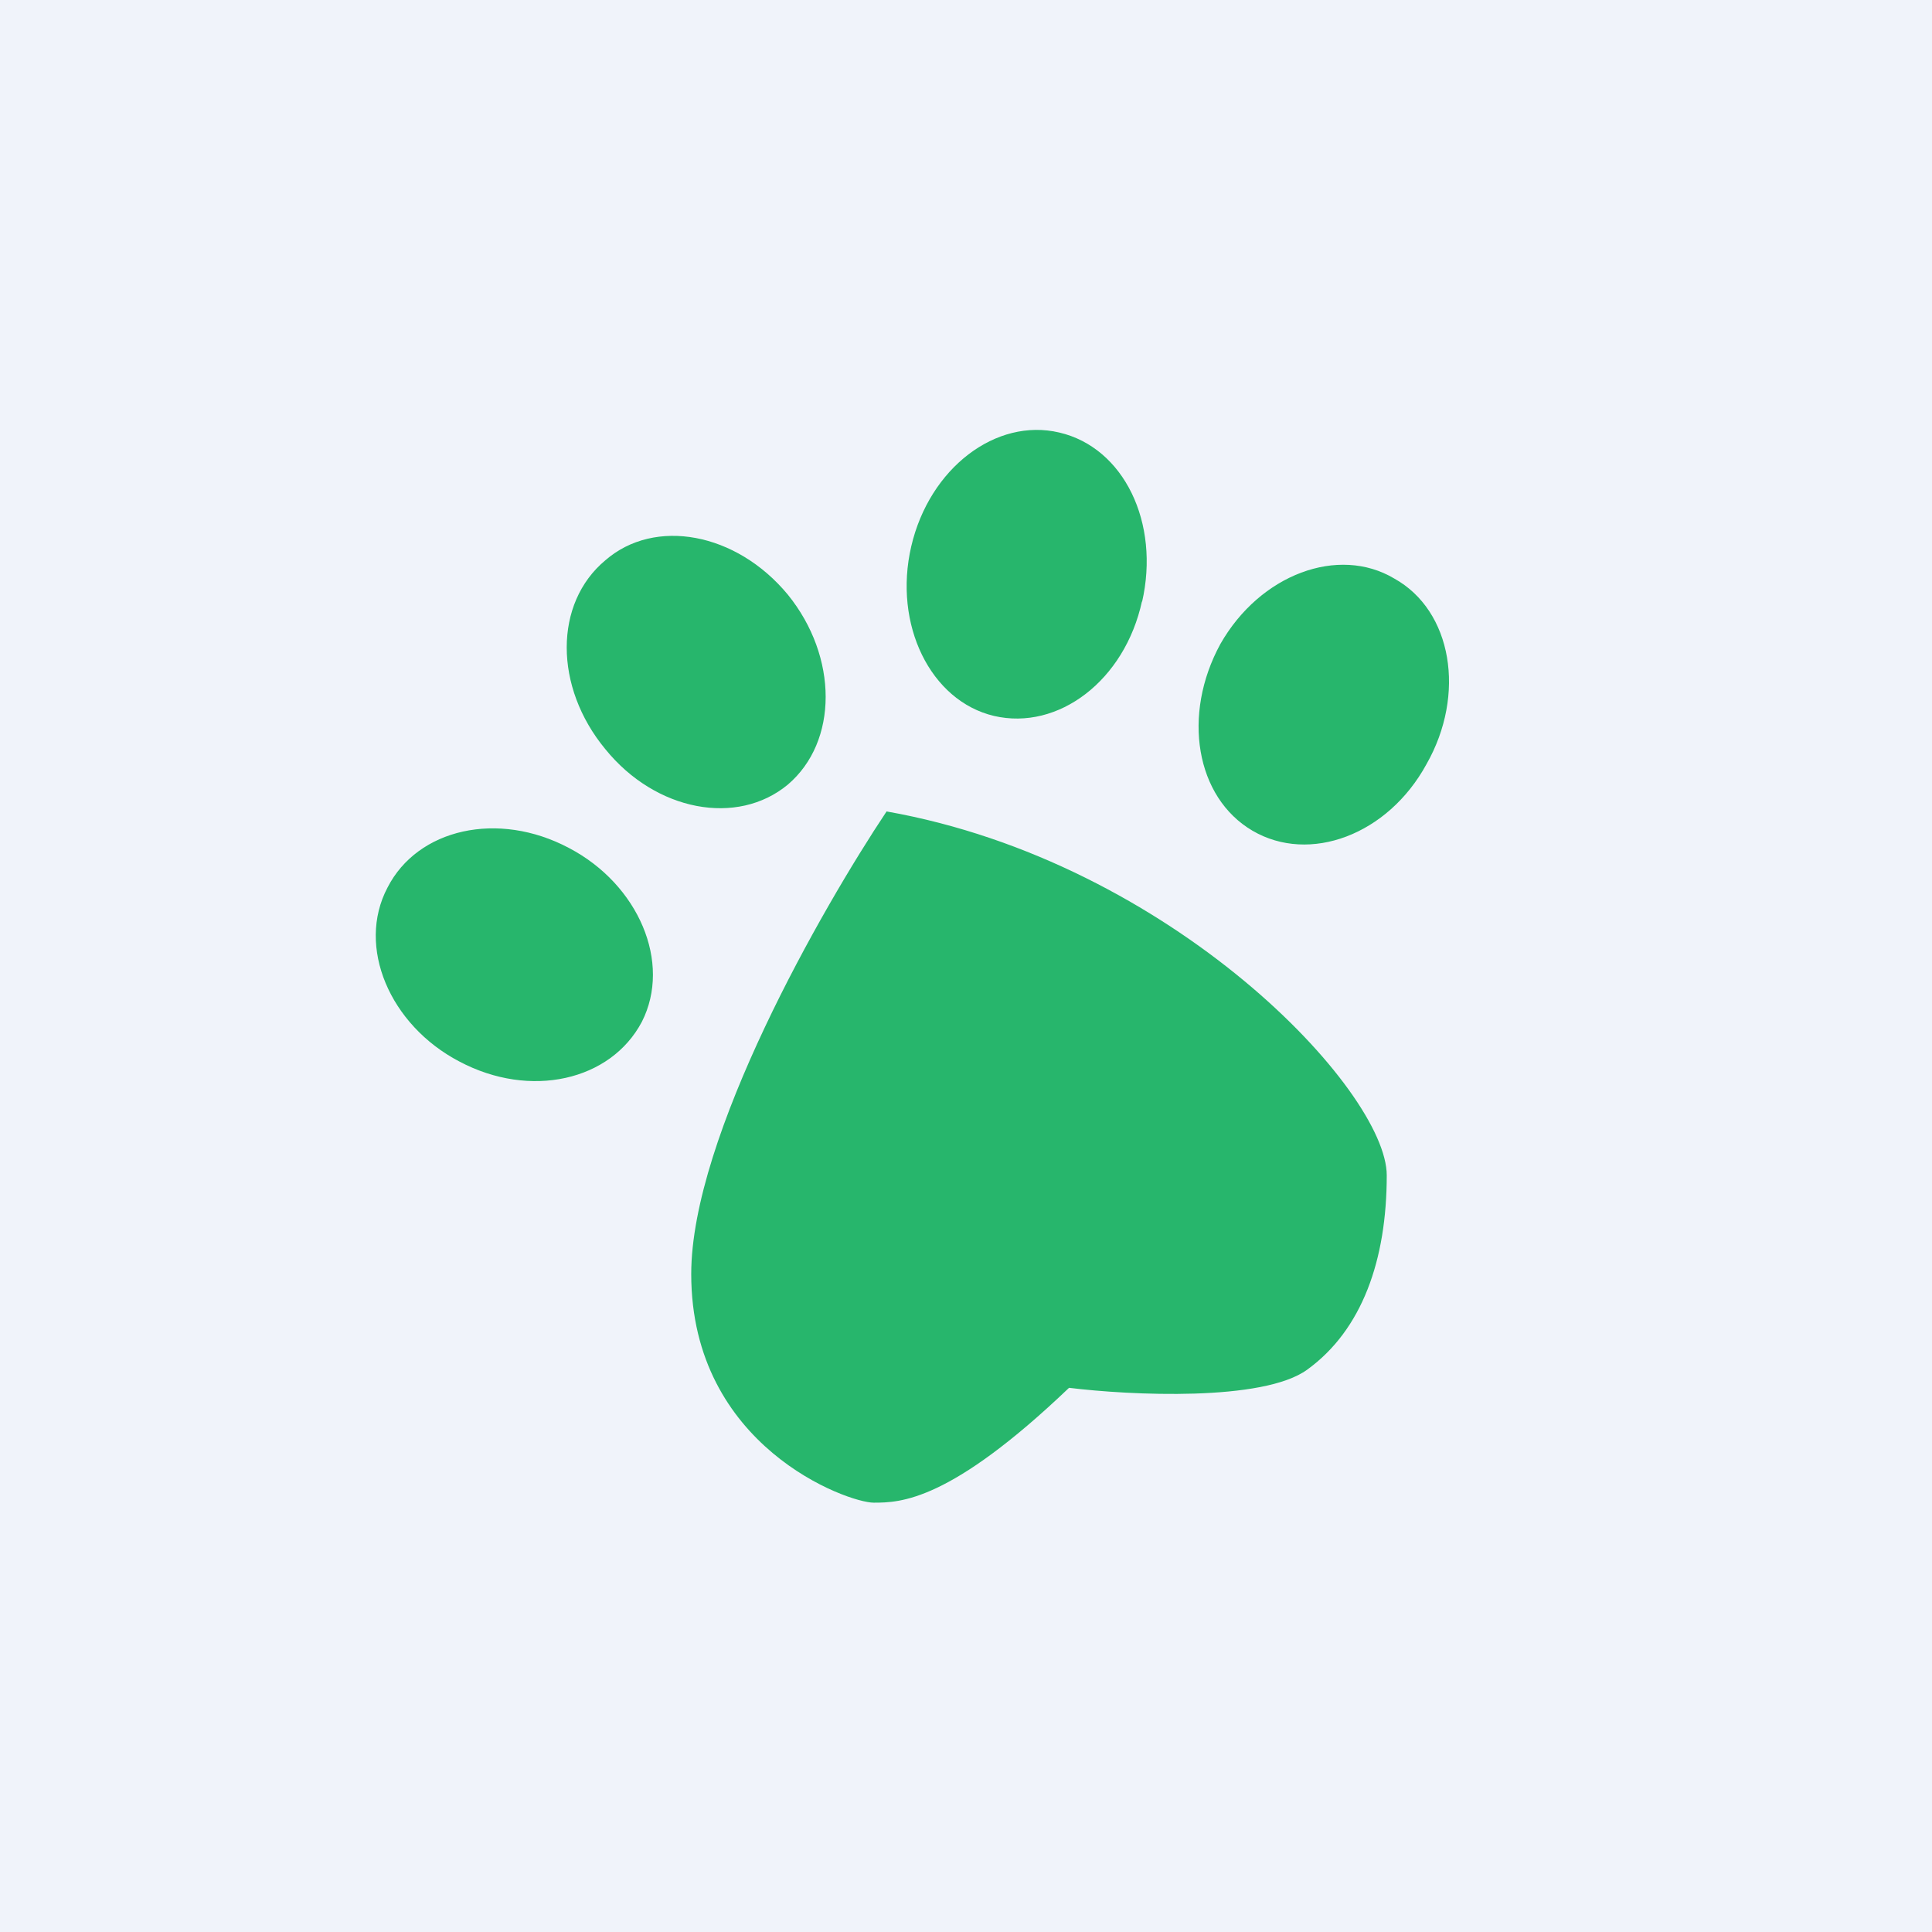 <svg xmlns="http://www.w3.org/2000/svg" width="18" height="18" viewBox="0 0 18 18"><path fill="#F0F3FA" d="M0 0h18v18H0z"/><path d="M10.64 5.6c-.16.74-.78 1.21-1.38 1.07-.59-.14-.94-.85-.77-1.58.17-.73.79-1.2 1.38-1.06.6.14.94.84.77 1.58zm-4.2 6.27c0-1.28 1.22-3.41 1.82-4.31 2.66.47 4.66 2.6 4.66 3.39s-.23 1.44-.74 1.81c-.41.3-1.65.24-2.22.17C8.85 13.99 8.39 14 8.14 14c-.24 0-1.7-.52-1.7-2.13zm.9-4.56c.47-.4.47-1.19 0-1.77-.48-.58-1.24-.72-1.7-.32-.48.4-.48 1.18 0 1.76.47.58 1.23.72 1.7.33zM5.3 7.9c.65.34.96 1.07.68 1.62-.29.55-1.04.72-1.7.37-.65-.34-.96-1.07-.67-1.62.28-.55 1.03-.72 1.69-.37zm6.37-.16c.53.31 1.26.04 1.62-.62.37-.65.24-1.43-.3-1.73-.52-.31-1.25-.04-1.62.61-.36.66-.23 1.43.3 1.74z" fill="#27B66C"/></svg>